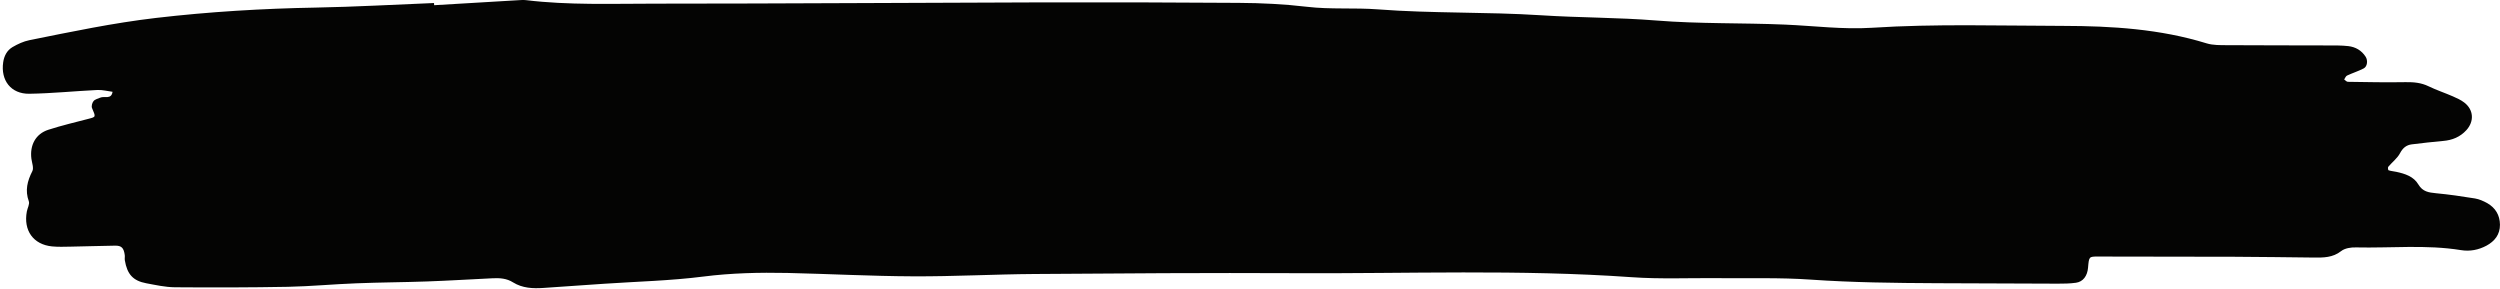 <?xml version="1.0" encoding="UTF-8" standalone="no"?><svg xmlns="http://www.w3.org/2000/svg" xmlns:xlink="http://www.w3.org/1999/xlink" fill="#040403" height="20.8" preserveAspectRatio="xMidYMid meet" version="1" viewBox="-0.2 -0.0 180.2 20.8" width="180.2" zoomAndPan="magnify"><g id="change1_1"><path d="M31.093,0.375c2.016-0.119,4.031-0.242,6.049-0.359c0.188-0.011,0.38-0.028,0.566-0.006 c3.086,0.372,6.188,0.253,9.281,0.253c9.357,0,18.715-0.069,28.071-0.092c4.681-0.013,9.358,0.006,14.037,0.036 c1.64,0.009,3.275,0.09,4.912,0.282c1.689,0.201,3.416,0.056,5.115,0.186c3.91,0.3,7.836,0.173,11.74,0.424 c2.777,0.181,5.562,0.156,8.328,0.379c3.094,0.249,6.188,0.163,9.279,0.295c2.084,0.09,4.176,0.36,6.244,0.229 c4.611-0.297,9.225-0.144,13.834-0.136c3.467,0.008,6.938,0.22,10.297,1.256c0.469,0.146,0.996,0.13,1.498,0.134 c2.402,0.015,4.805,0.011,7.207,0.019c0.506,0,1.014-0.008,1.514,0.048c0.521,0.061,0.955,0.307,1.25,0.766 c0.168,0.259,0.133,0.699-0.141,0.843c-0.385,0.199-0.805,0.329-1.199,0.514c-0.094,0.043-0.139,0.185-0.207,0.281 c0.088,0.061,0.176,0.17,0.266,0.17c1.391,0.021,2.779,0.049,4.17,0.024c0.582-0.009,1.121,0.041,1.652,0.3 c0.566,0.273,1.168,0.473,1.748,0.725c0.285,0.125,0.58,0.258,0.824,0.447c0.678,0.524,0.723,1.356,0.15,1.986 c-0.451,0.493-1.016,0.725-1.676,0.78c-0.752,0.066-1.502,0.153-2.256,0.245c-0.398,0.049-0.65,0.258-0.854,0.64 c-0.197,0.371-0.568,0.648-0.848,0.98c-0.041,0.049-0.012,0.24,0.023,0.25c0.18,0.059,0.369,0.07,0.553,0.111 c0.631,0.135,1.256,0.332,1.598,0.914c0.309,0.521,0.748,0.578,1.271,0.629c0.939,0.088,1.879,0.225,2.811,0.377 c0.305,0.051,0.605,0.186,0.879,0.336c0.592,0.338,0.91,0.865,0.918,1.555c0.006,0.709-0.383,1.193-0.973,1.512 c-0.568,0.303-1.193,0.428-1.838,0.32c-2.514-0.406-5.047-0.137-7.57-0.195c-0.357-0.012-0.801,0.057-1.064,0.264 c-0.609,0.479-1.283,0.475-1.979,0.467c-1.896-0.018-3.793-0.051-5.689-0.057c-3.287-0.012-6.574-0.008-9.865-0.016 c-0.645,0-0.645,0.004-0.713,0.809c-0.051,0.59-0.357,1.008-0.869,1.08c-0.436,0.062-0.883,0.066-1.322,0.066 c-2.908-0.008-5.814-0.021-8.725-0.033c-3.031-0.016-6.061-0.049-9.092-0.26c-2.205-0.154-4.422-0.082-6.637-0.104 c-2.086-0.021-4.182,0.078-6.258-0.07c-8.086-0.572-16.176-0.246-24.264-0.289c-6.26-0.031-12.52,0.012-18.78,0.059 c-2.902,0.02-5.809,0.182-8.713,0.168c-3.029-0.012-6.062-0.176-9.093-0.244c-2.019-0.041-4.03,0.004-6.05,0.26 c-2.377,0.303-4.783,0.359-7.178,0.521c-1.449,0.098-2.896,0.195-4.345,0.299c-0.769,0.053-1.524,0.02-2.2-0.4 c-0.455-0.289-0.951-0.32-1.459-0.297c-1.576,0.076-3.15,0.174-4.729,0.23c-1.706,0.061-3.414,0.066-5.119,0.135 c-1.641,0.061-3.277,0.219-4.917,0.252c-2.718,0.051-5.437,0.055-8.153,0.033c-0.688-0.006-1.38-0.162-2.062-0.289 c-0.95-0.178-1.375-0.648-1.542-1.65c-0.021-0.123,0.009-0.254-0.006-0.377c-0.069-0.518-0.231-0.691-0.695-0.684 c-1.074,0.016-2.148,0.053-3.223,0.072c-0.442,0.008-0.889,0.025-1.327-0.018c-1.351-0.135-2.072-1.152-1.813-2.521 c0.047-0.246,0.213-0.527,0.143-0.727c-0.286-0.787-0.108-1.469,0.254-2.178c0.115-0.229-0.029-0.594-0.069-0.893 C1.939,10.464,2.369,9.651,3.28,9.355c0.955-0.309,1.937-0.539,2.908-0.793c0.535-0.14,0.521-0.124,0.245-0.774 c-0.057-0.134,0.01-0.381,0.109-0.5c0.105-0.13,0.316-0.176,0.483-0.249c0.3-0.136,0.8,0.159,0.888-0.423 C7.55,6.57,7.186,6.47,6.826,6.486C5.187,6.564,3.551,6.734,1.912,6.758C0.587,6.776-0.161,5.791,0.03,4.486 C0.098,4.02,0.309,3.627,0.703,3.394c0.375-0.219,0.791-0.411,1.213-0.497c3.028-0.61,6.049-1.244,9.127-1.604 c3.832-0.446,7.668-0.677,11.522-0.746c2.84-0.053,5.681-0.215,8.519-0.329C31.087,0.266,31.089,0.32,31.093,0.375z"/></g></svg>